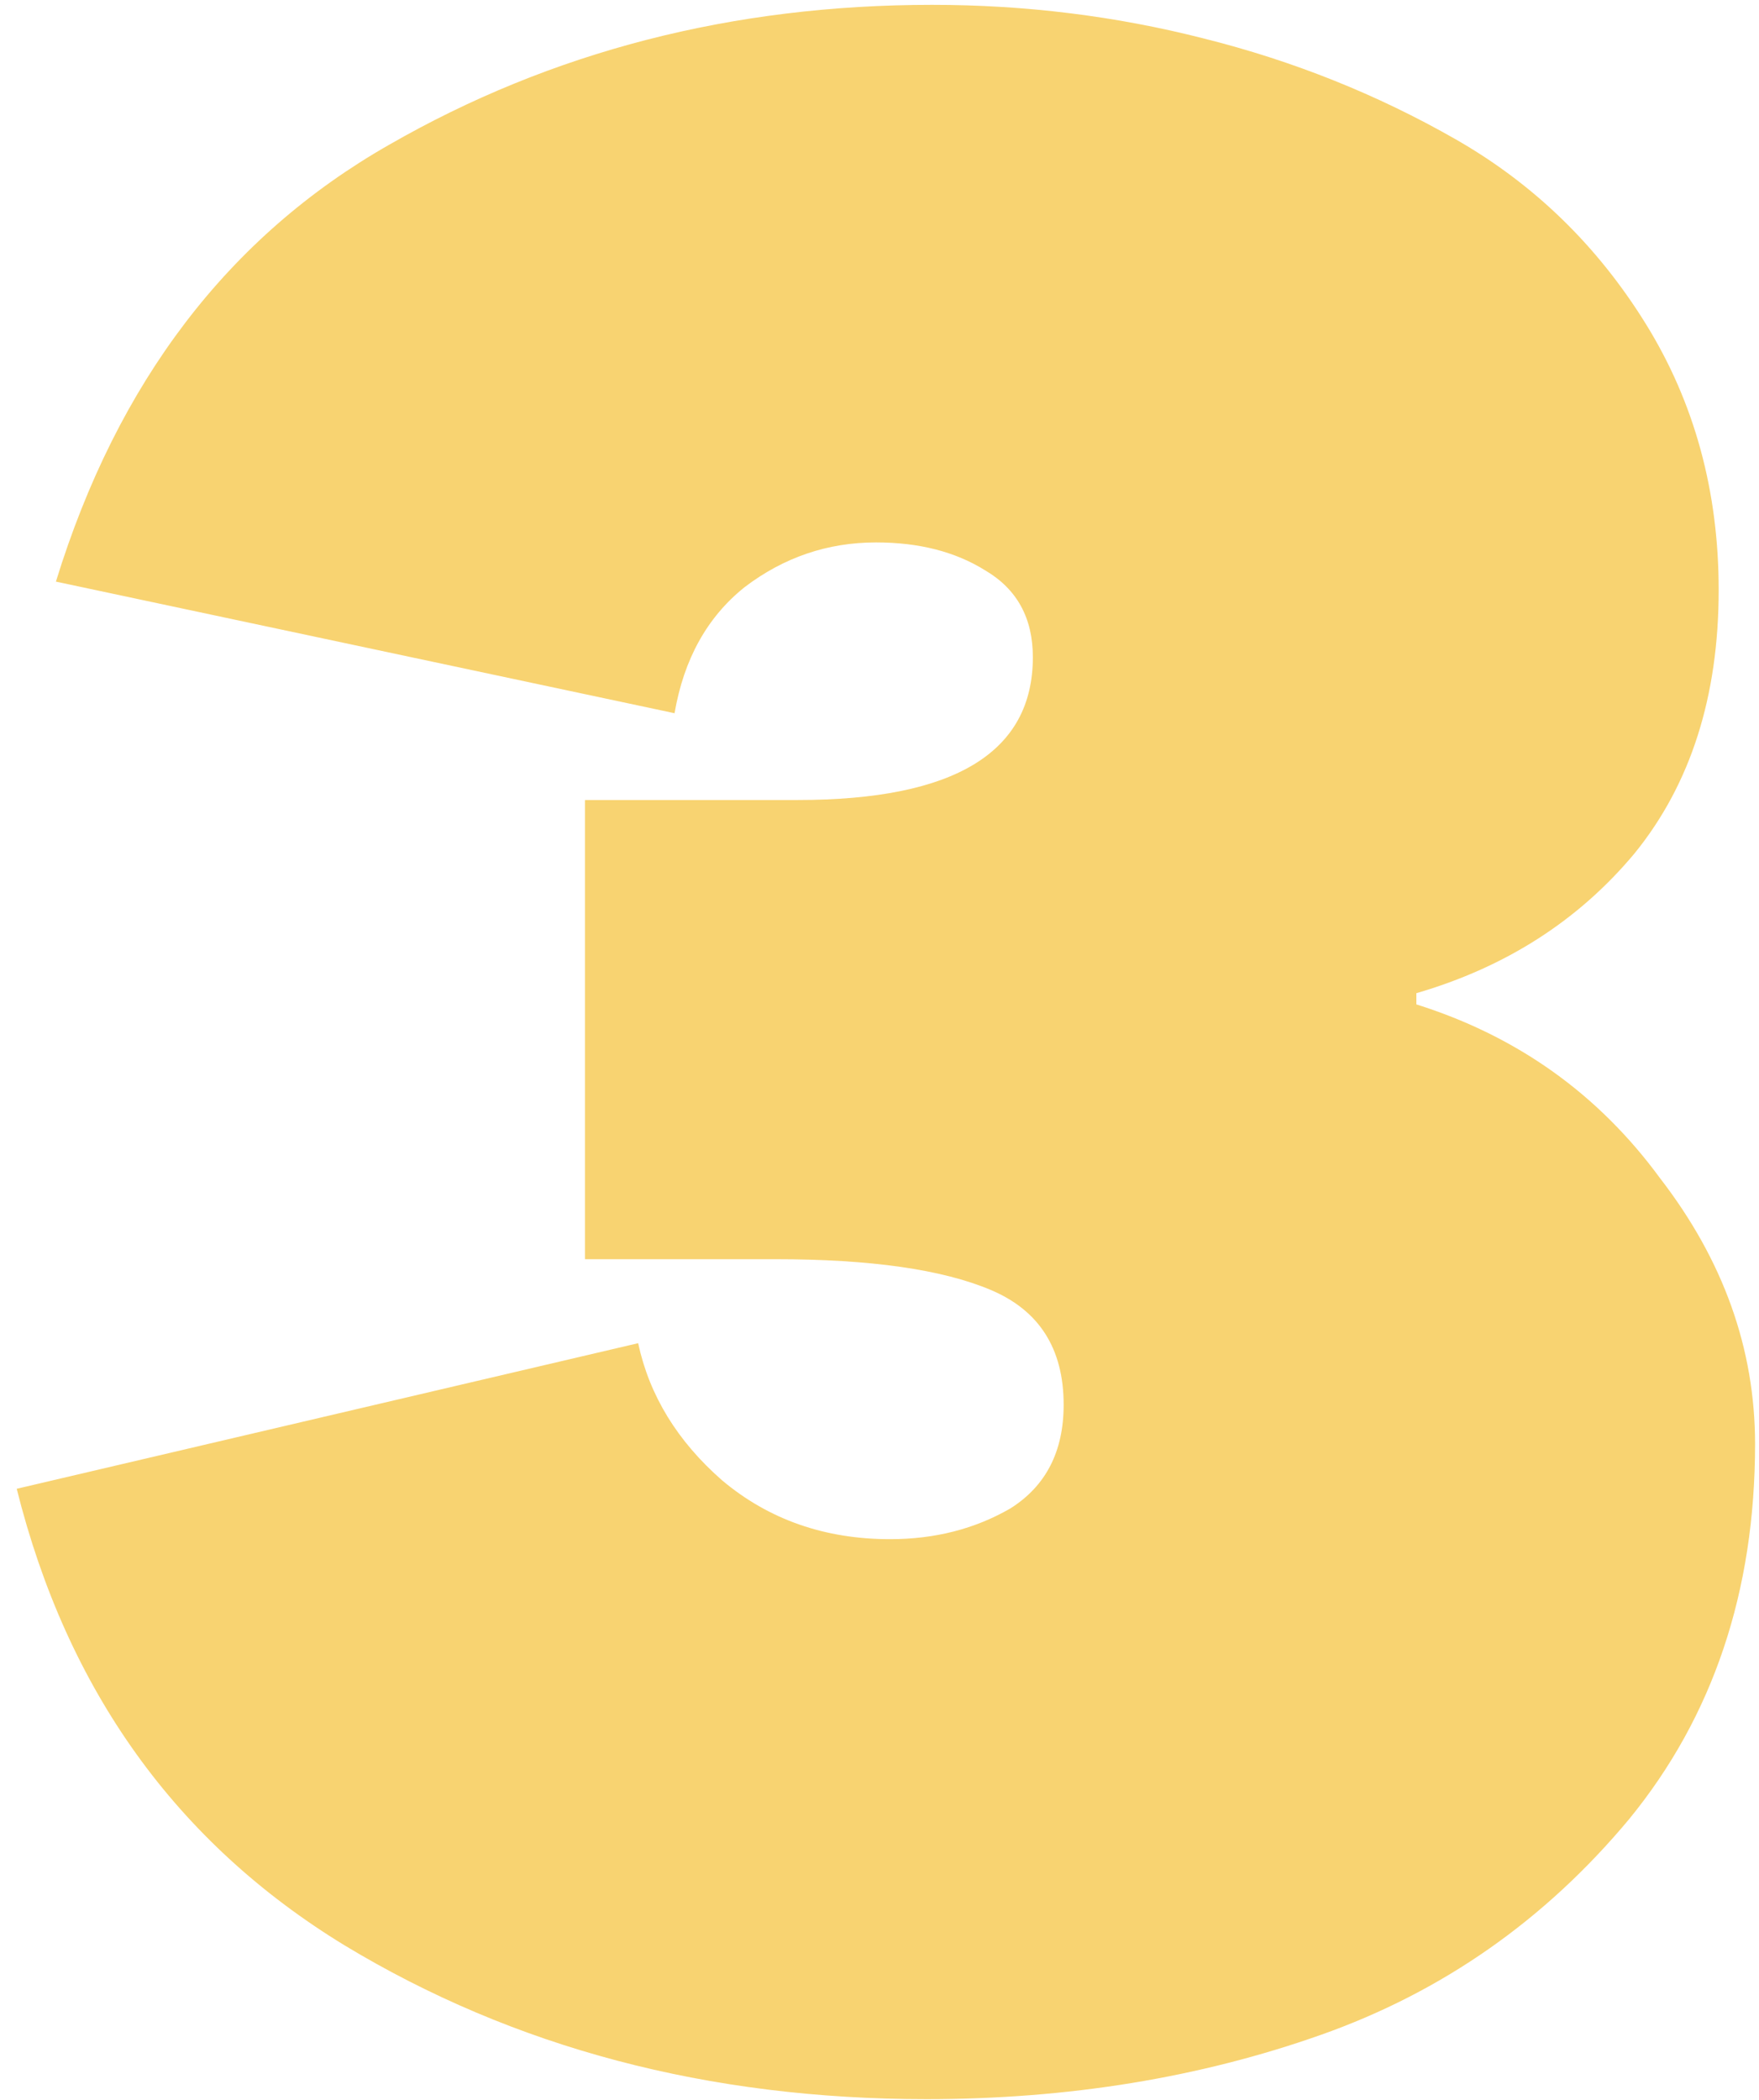 <?xml version="1.0" encoding="UTF-8"?> <svg xmlns="http://www.w3.org/2000/svg" width="93" height="111" viewBox="0 0 93 111" fill="none"> <path d="M74.884 52.5V53.092C80.212 54.769 84.504 57.828 87.76 62.268C91.115 66.609 92.792 71.296 92.792 76.328C92.792 84.123 90.572 90.733 86.132 96.16C81.692 101.488 76.265 105.287 69.852 107.556C63.439 109.825 56.483 110.96 48.984 110.96C37.44 110.96 27.179 108.247 18.2 102.82C9.32 97.393 3.548 89.352 0.884 78.696L33.74 71C34.332 73.763 35.812 76.18 38.18 78.252C40.647 80.324 43.607 81.36 47.06 81.36C49.428 81.36 51.549 80.817 53.424 79.732C55.299 78.548 56.236 76.723 56.236 74.256C56.236 71.296 54.953 69.273 52.388 68.188C49.823 67.103 46.024 66.56 40.992 66.56H30.928V42.288H42.176C50.464 42.288 54.608 39.772 54.608 34.74C54.608 32.668 53.769 31.139 52.092 30.152C50.513 29.165 48.589 28.672 46.32 28.672C43.755 28.672 41.436 29.461 39.364 31.04C37.391 32.619 36.157 34.839 35.664 37.7L2.956 30.744C6.212 20.187 12.083 12.491 20.568 7.656C29.152 2.723 38.723 0.256 49.28 0.256C54.213 0.256 58.999 0.848 63.636 2.032C68.372 3.216 72.812 4.992 76.956 7.36C81.1 9.728 84.455 12.984 87.02 17.128C89.585 21.272 90.868 25.959 90.868 31.188C90.868 36.812 89.388 41.449 86.428 45.1C83.468 48.652 79.62 51.119 74.884 52.5Z" fill="#F8D371"></path> </svg> 